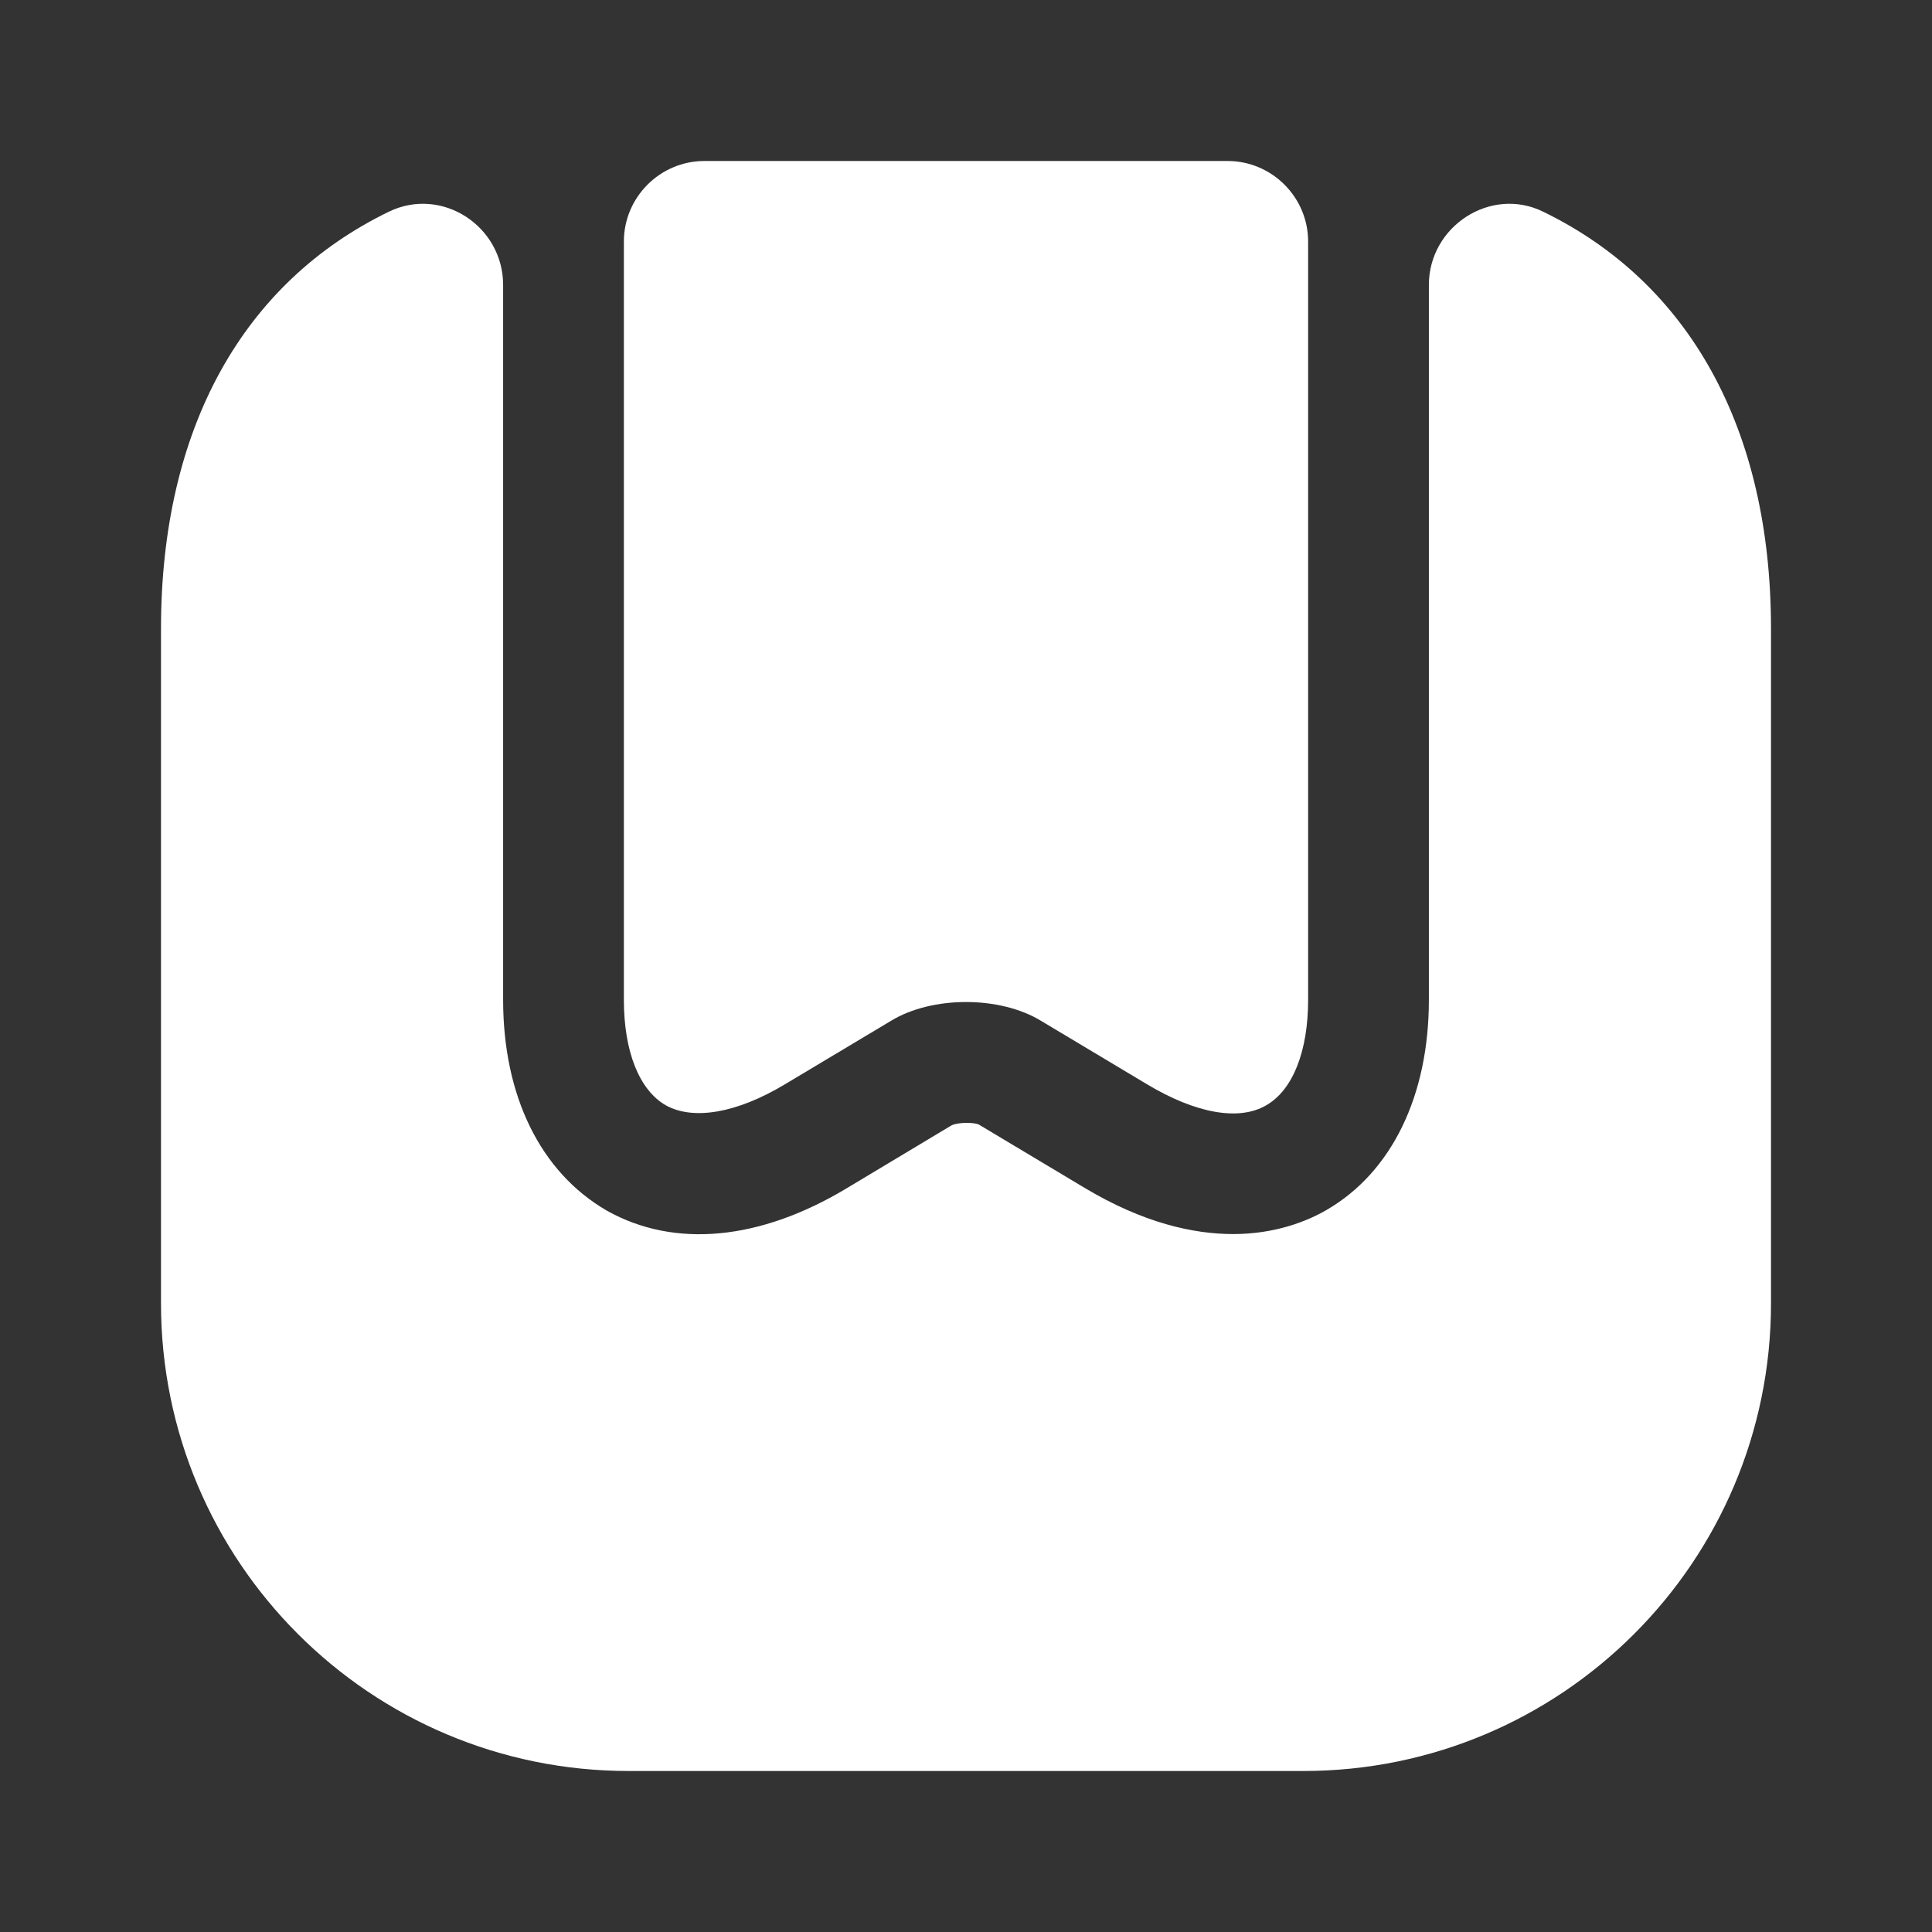 <?xml version="1.0" encoding="utf-8"?>
<svg xmlns="http://www.w3.org/2000/svg" fill="none" height="100%" overflow="visible" preserveAspectRatio="none" style="display: block;" viewBox="0 0 48 48" width="100%">
<rect x="0" y="0" width="48" height="48" fill="#333333" stroke="none"/>
<g id="vuesax/bold/bookmark">
<g id="vuesax/bold/bookmark_2">
<path d="M44 15.62V32.38C44 38.8 38.8 44 32.38 44H15.62C9.2 44 4 38.8 4 32.38V15.62C4 10.64 6.04 7.02 9.66 5.26C10.98 4.62 12.5 5.62 12.5 7.08V24.84C12.5 27.22 13.42 29.12 15.08 30.08C16.76 31.02 18.88 30.82 21.04 29.52L23.64 27.96C23.8 27.88 24.2 27.88 24.32 27.94L26.96 29.52C28.4 30.38 29.64 30.66 30.64 30.66C31.68 30.66 32.48 30.34 32.96 30.06C34.58 29.12 35.5 27.22 35.5 24.84V7.08C35.5 5.62 37.04 4.62 38.34 5.26C41.96 7.02 44 10.64 44 15.62Z" fill="white" id="Vector"/>
<path d="M30.5 4C31.6 4 32.5 4.9 32.5 6V24.84C32.5 26.12 32.12 27.08 31.46 27.46C30.78 27.86 29.7 27.66 28.5 26.94L25.86 25.36C24.84 24.74 23.16 24.74 22.14 25.36L19.5 26.94C18.3 27.66 17.22 27.84 16.54 27.46C15.88 27.08 15.5 26.12 15.5 24.84V6C15.5 4.9 16.4 4 17.5 4H30.5Z" fill="white" id="Vector_2"/>
<g id="Vector_3" opacity="0">
</g>
</g>
</g>
</svg>